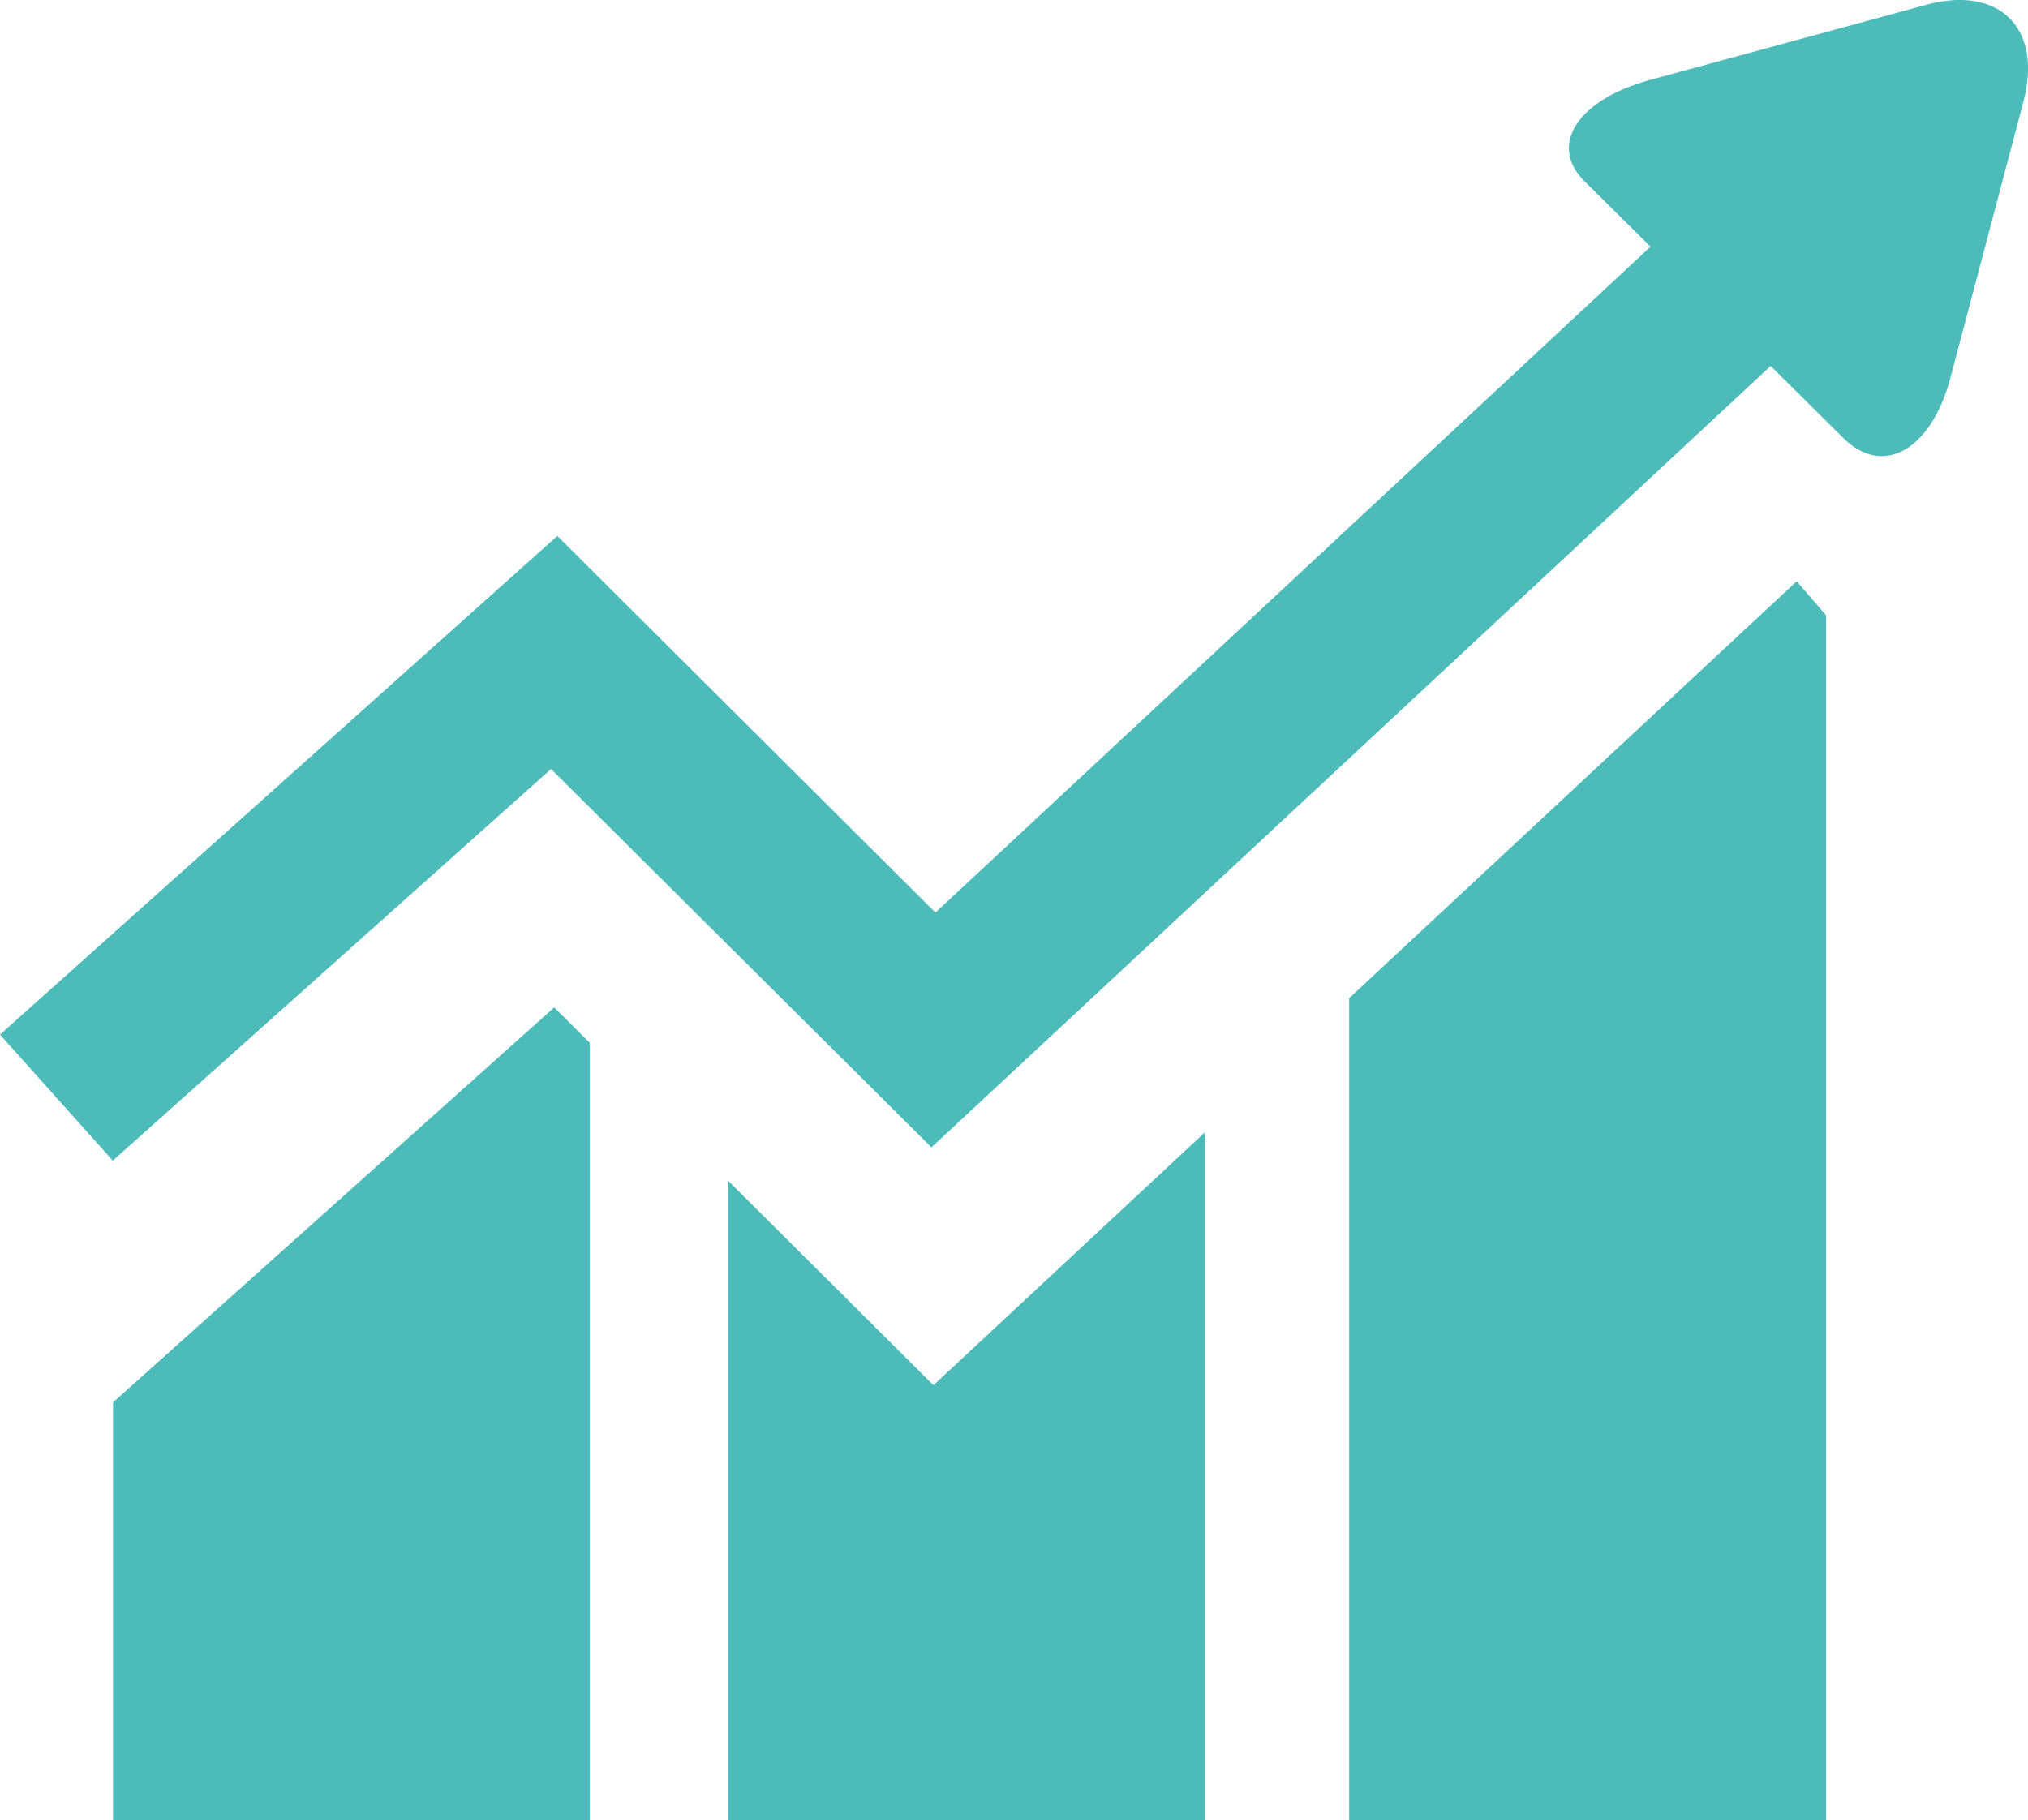 <svg xmlns="http://www.w3.org/2000/svg" width="102.83" height="92.32" viewBox="0 0 102.83 92.32"><title>icon_chart</title><g id="Layer_2" data-name="Layer 2"><g id="design01"><path d="M5.73,71.12v21.2H29.9V52.88l-1.8-1.79ZM36.92,59.88V92.32H61.09V57.43L47.33,70.25ZM97.68.24l-14,3.81c-3.69,1-5.18,3.31-3.34,5.14l3.35,3.32L47.43,46.28,28.26,27.18,0,52.47l5.72,6.39L27.94,39,47.23,58.19,89.78,18.56l3.68,3.65c2,2,4.46.64,5.44-3.06l3.7-14C103.58,1.43,101.38-.76,97.68.24ZM68.41,50.62v41.7H92.59V31.2L91.1,29.48Z" fill="#009f9c" opacity="0.7"/></g></g></svg>